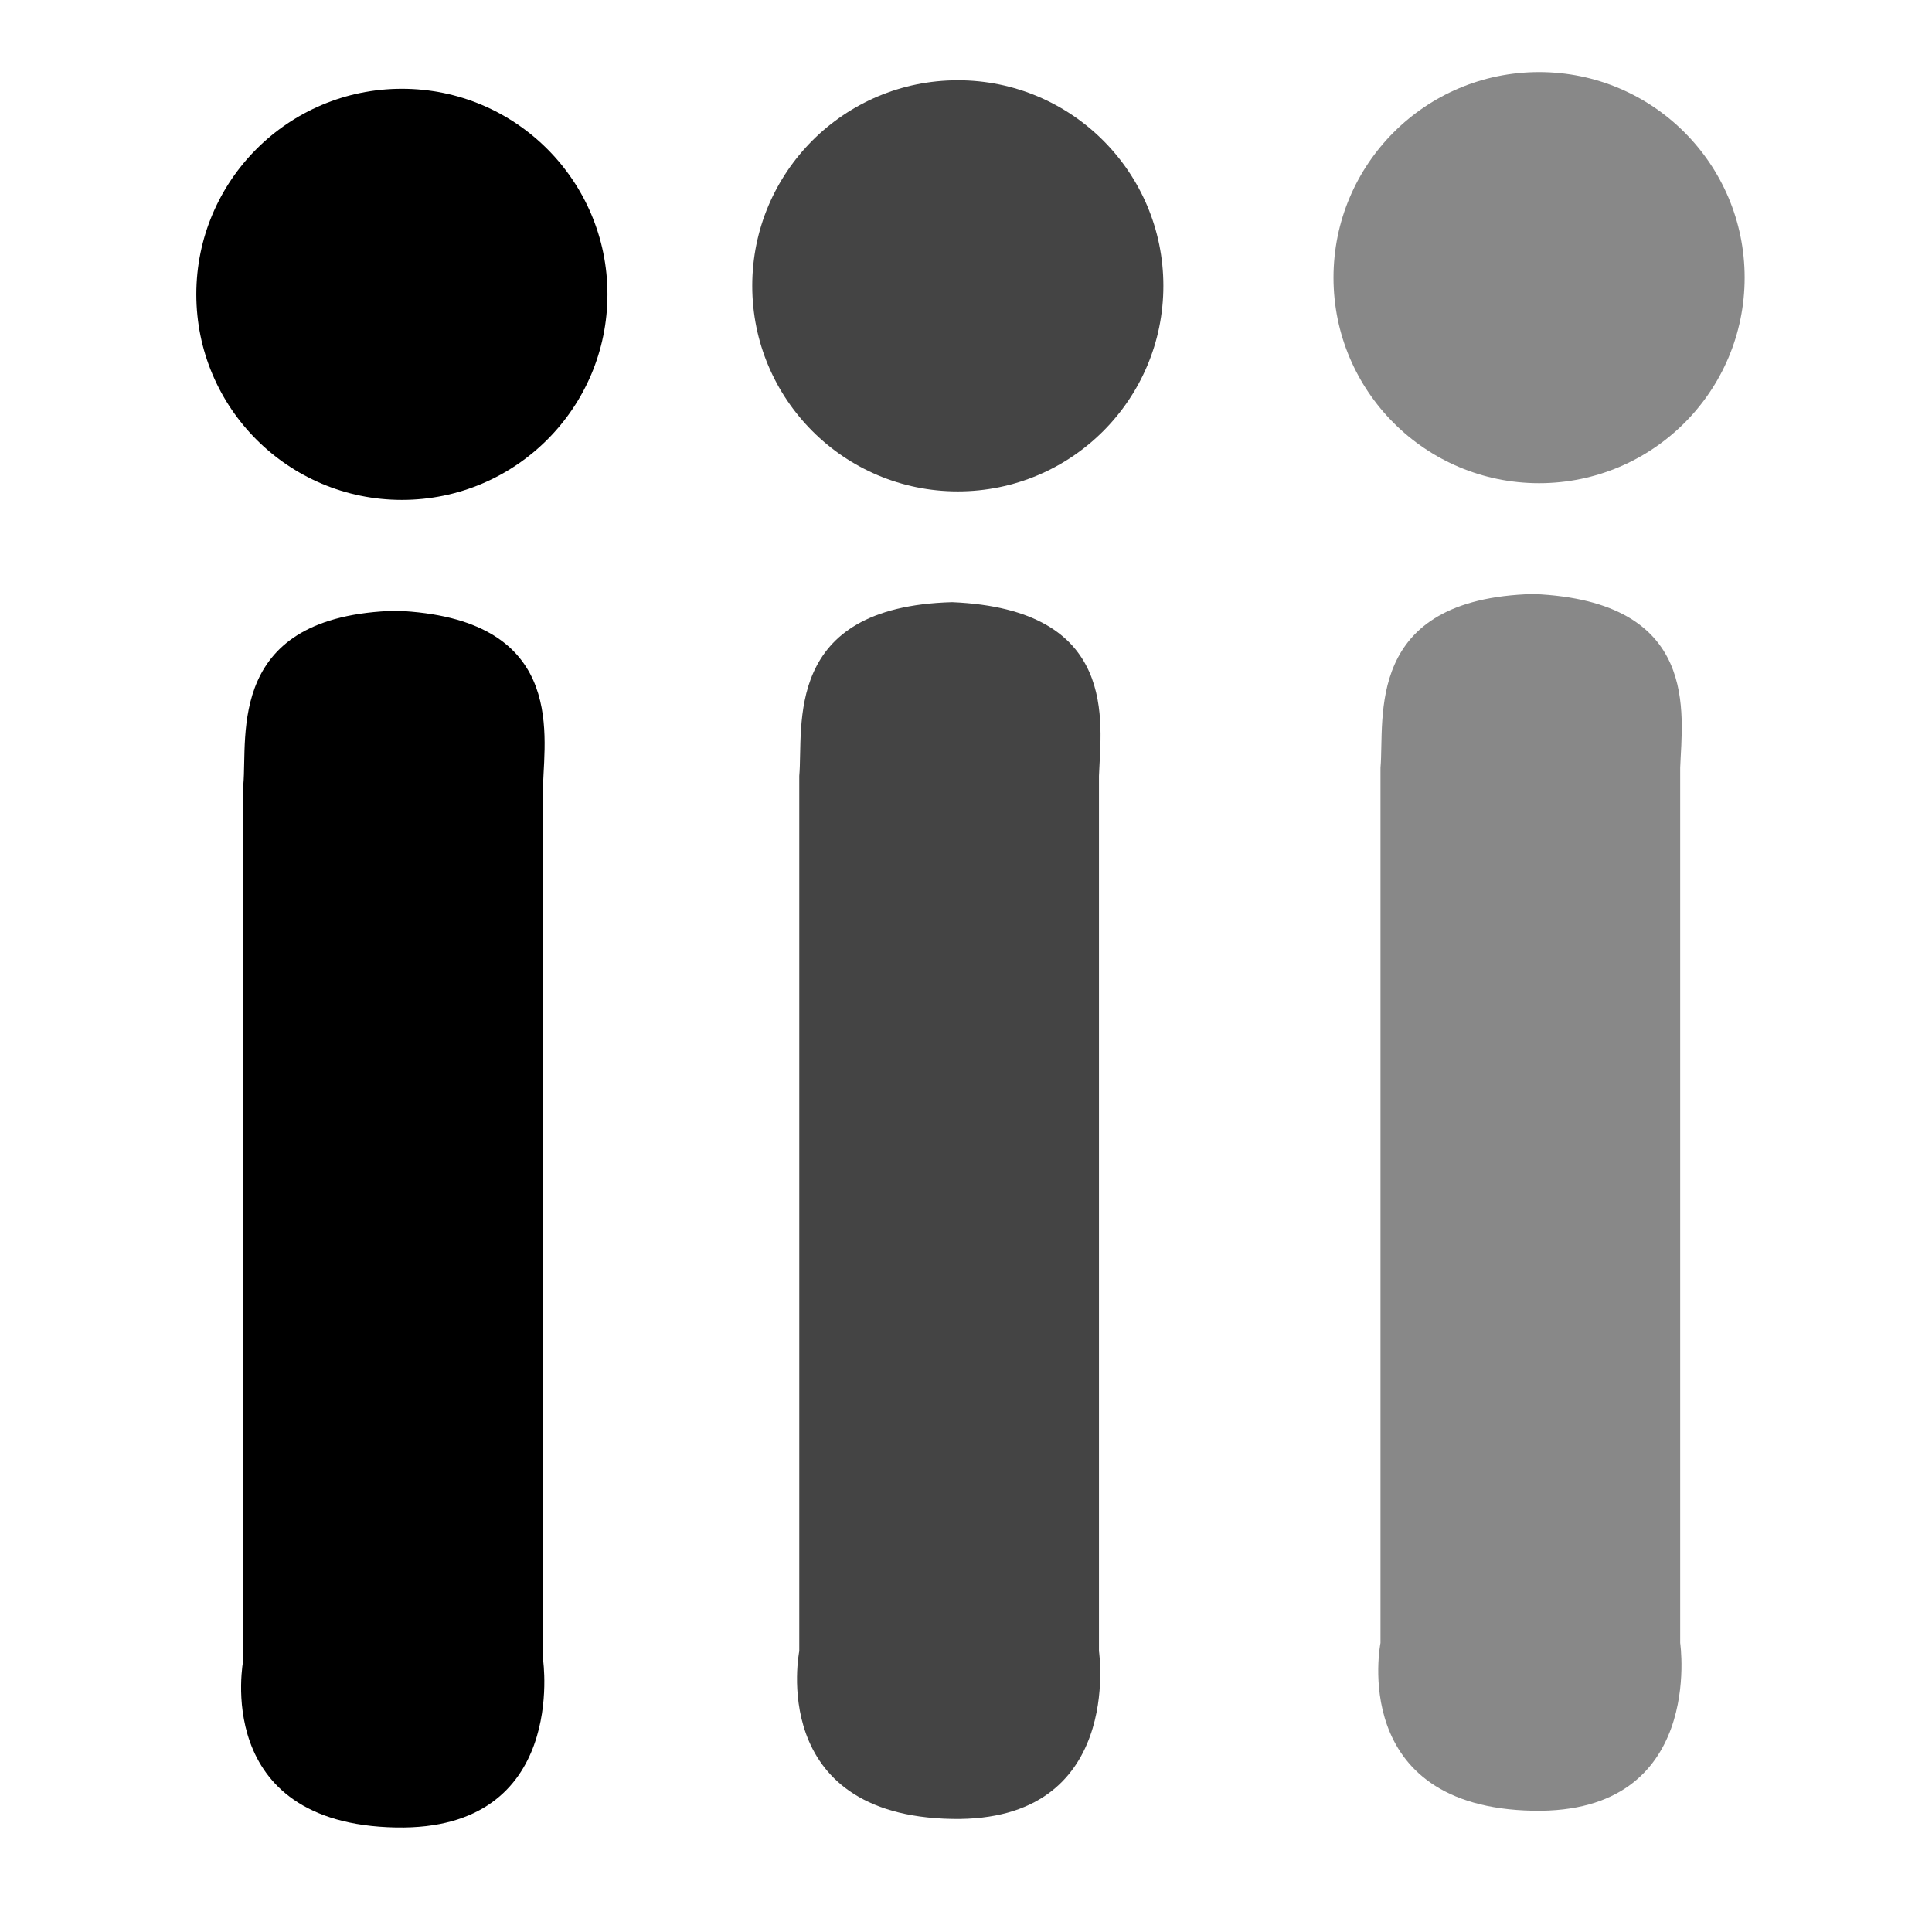 <?xml version="1.0" encoding="UTF-8" standalone="no"?>
<!-- Generator: Adobe Illustrator 19.2.0, SVG Export Plug-In . SVG Version: 6.00 Build 0)  -->

<svg
   xmlns:dc="http://purl.org/dc/elements/1.1/"
   xmlns:cc="http://creativecommons.org/ns#"
   xmlns:rdf="http://www.w3.org/1999/02/22-rdf-syntax-ns#"
   xmlns:svg="http://www.w3.org/2000/svg"
   xmlns="http://www.w3.org/2000/svg"
   xmlns:sodipodi="http://sodipodi.sourceforge.net/DTD/sodipodi-0.dtd"
   xmlns:inkscape="http://www.inkscape.org/namespaces/inkscape"
   version="1.1"
   x="0px"
   y="0px"
   viewBox="0 0 50 50"
   style="enable-background:new 0 0 50 50;"
   xml:space="preserve"
   id="svg2"
   inkscape:version="0.92.2 (5c3e80d, 2017-08-06)"
   sodipodi:docname="replicator-a.svg"><defs
     id="defs34" /><sodipodi:namedview
     pagecolor="#ff4900"
     bordercolor="#666666"
     borderopacity="1"
     objecttolerance="10"
     gridtolerance="10"
     guidetolerance="10"
     inkscape:pageopacity="0"
     inkscape:pageshadow="2"
     inkscape:window-width="1920"
     inkscape:window-height="1017"
     id="namedview32"
     showgrid="false"
     inkscape:zoom="4.72"
     inkscape:cx="-65.324754"
     inkscape:cy="33.214904"
     inkscape:window-x="-8"
     inkscape:window-y="-8"
     inkscape:window-maximized="1"
     inkscape:current-layer="svg2" /><style
     type="text/css"
     id="style4">
	.st0{fill:#FFFFFF;}
</style><style
     id="style4-0"
     type="text/css">
	.st0{fill:#FFFFFF;}
</style><g
     inkscape:groupmode="layer"
     id="layer1"
     inkscape:label="Layer 1" /><style
     id="style4-7"
     type="text/css">
	.st0{fill:#FFFFFF;}
</style><style
     type="text/css"
     id="style4-0-1">
	.st0{fill:#FFFFFF;}
</style><path
     style="fill:#000000;fill-opacity:1;stroke:none;stroke-width:1.035px;stroke-linecap:butt;stroke-linejoin:miter;stroke-opacity:1"
     d="M 10.253,47.295 C 5.445,47.207 6.298,42.951 6.298,42.951 V 20.304 c 0.112,-1.28 -0.446,-4.38 3.956,-4.499 4.338,0.183 3.85,3.109 3.8,4.499 v 22.648 c 0,0 0.65,4.425 -3.8,4.343 z"
     id="path820"
     inkscape:connector-curvature="0"
     sodipodi:nodetypes="scccccs" /><circle
     style="fill:#000000;fill-opacity:1;stroke:none;stroke-width:1.035;stroke-opacity:1"
     id="path822"
     cx="10.401"
     cy="7.617"
     r="5.32" /><path
     style="fill:#444444;fill-opacity:1;stroke:none;stroke-width:1.035px;stroke-linecap:butt;stroke-linejoin:miter;stroke-opacity:1"
     d="M 24.64,47.074 C 19.832,46.986 20.685,42.731 20.685,42.731 V 20.083 c 0.112,-1.28 -0.446,-4.38 3.956,-4.499 4.338,0.183 3.85,3.109 3.8,4.499 v 22.648 c 0,0 0.65,4.425 -3.8,4.343 z"
     id="path820-1"
     inkscape:connector-curvature="0"
     sodipodi:nodetypes="scccccs" /><circle
     style="fill:#444444;fill-opacity:1;stroke:none;stroke-width:1.035;stroke-opacity:1"
     id="path822-6"
     cx="24.788"
     cy="7.397"
     r="5.32" /><path
     style="fill:#888888;fill-opacity:1;stroke:none;stroke-width:1.035px;stroke-linecap:butt;stroke-linejoin:miter;stroke-opacity:1"
     d="M 39.683,46.862 C 34.874,46.774 35.727,42.519 35.727,42.519 V 19.871 c 0.112,-1.28 -0.446,-4.38 3.956,-4.499 4.338,0.183 3.85,3.109 3.8,4.499 v 22.648 c 0,0 0.65,4.425 -3.8,4.343 z"
     id="path820-7"
     inkscape:connector-curvature="0"
     sodipodi:nodetypes="scccccs" /><circle
     style="fill:#888888;fill-opacity:1;stroke:none;stroke-width:1.035;stroke-opacity:1"
     id="path822-9"
     cx="39.831"
     cy="7.185"
     r="5.32" /></svg>